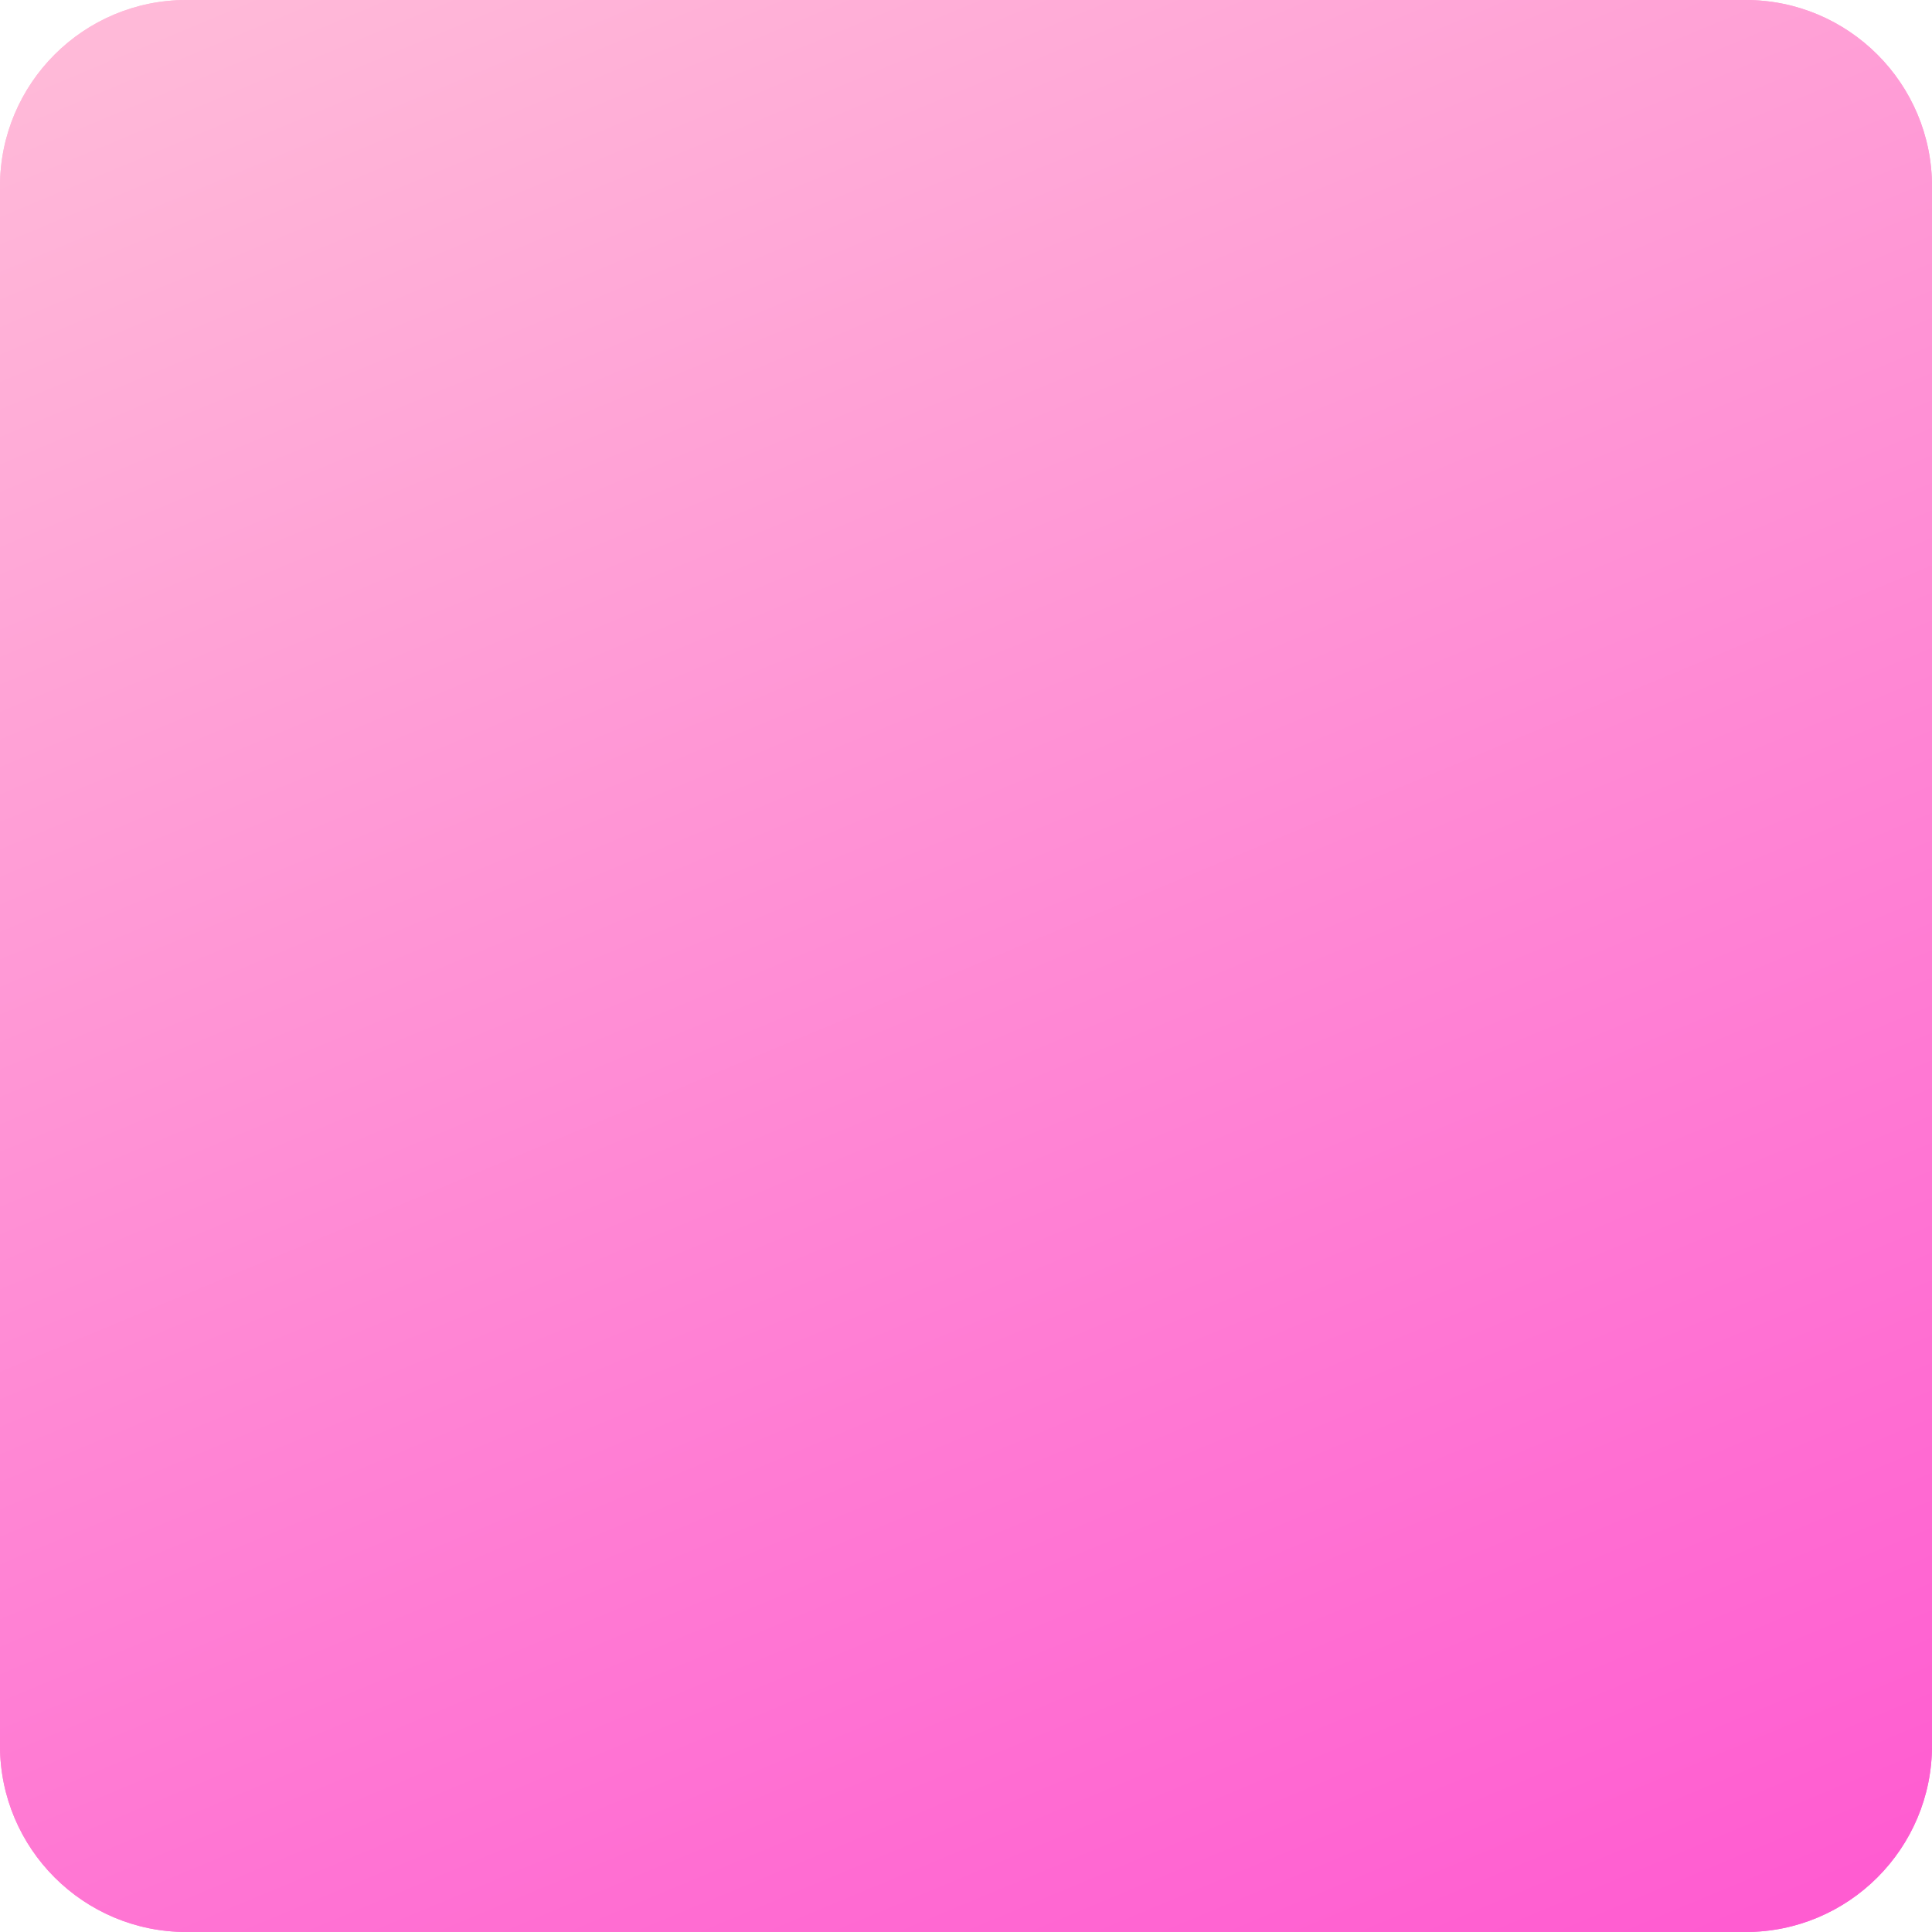 <svg width="228" height="228" viewBox="0 0 228 228" fill="none" xmlns="http://www.w3.org/2000/svg">
<path d="M0 22C0 9.85 9.85 0 22 0H206C218.15 0 228 9.85 228 22V206C228 218.15 218.15 228 206 228H22C9.85 228 0 218.15 0 206V22Z" fill="url(#paint0_linear_512_42)"/>
<path d="M0 22C0 9.85 9.85 0 22 0H206C218.15 0 228 9.85 228 22V206C228 218.15 218.15 228 206 228H22C9.85 228 0 218.15 0 206V22Z" fill="url(#paint1_linear_512_42)"/>
<defs>
<linearGradient id="paint0_linear_512_42" x1="26.363" y1="1.75376e-06" x2="133.645" y2="256.98" gradientUnits="userSpaceOnUse">
<stop stop-color="#FFB9D8"/>
<stop offset="1" stop-color="#FF5CD1"/>
</linearGradient>
<linearGradient id="paint1_linear_512_42" x1="26.363" y1="1.75376e-06" x2="133.645" y2="256.98" gradientUnits="userSpaceOnUse">
<stop stop-color="#FFB9D8"/>
<stop offset="1" stop-color="#FF5CD1"/>
</linearGradient>
</defs>
</svg>
